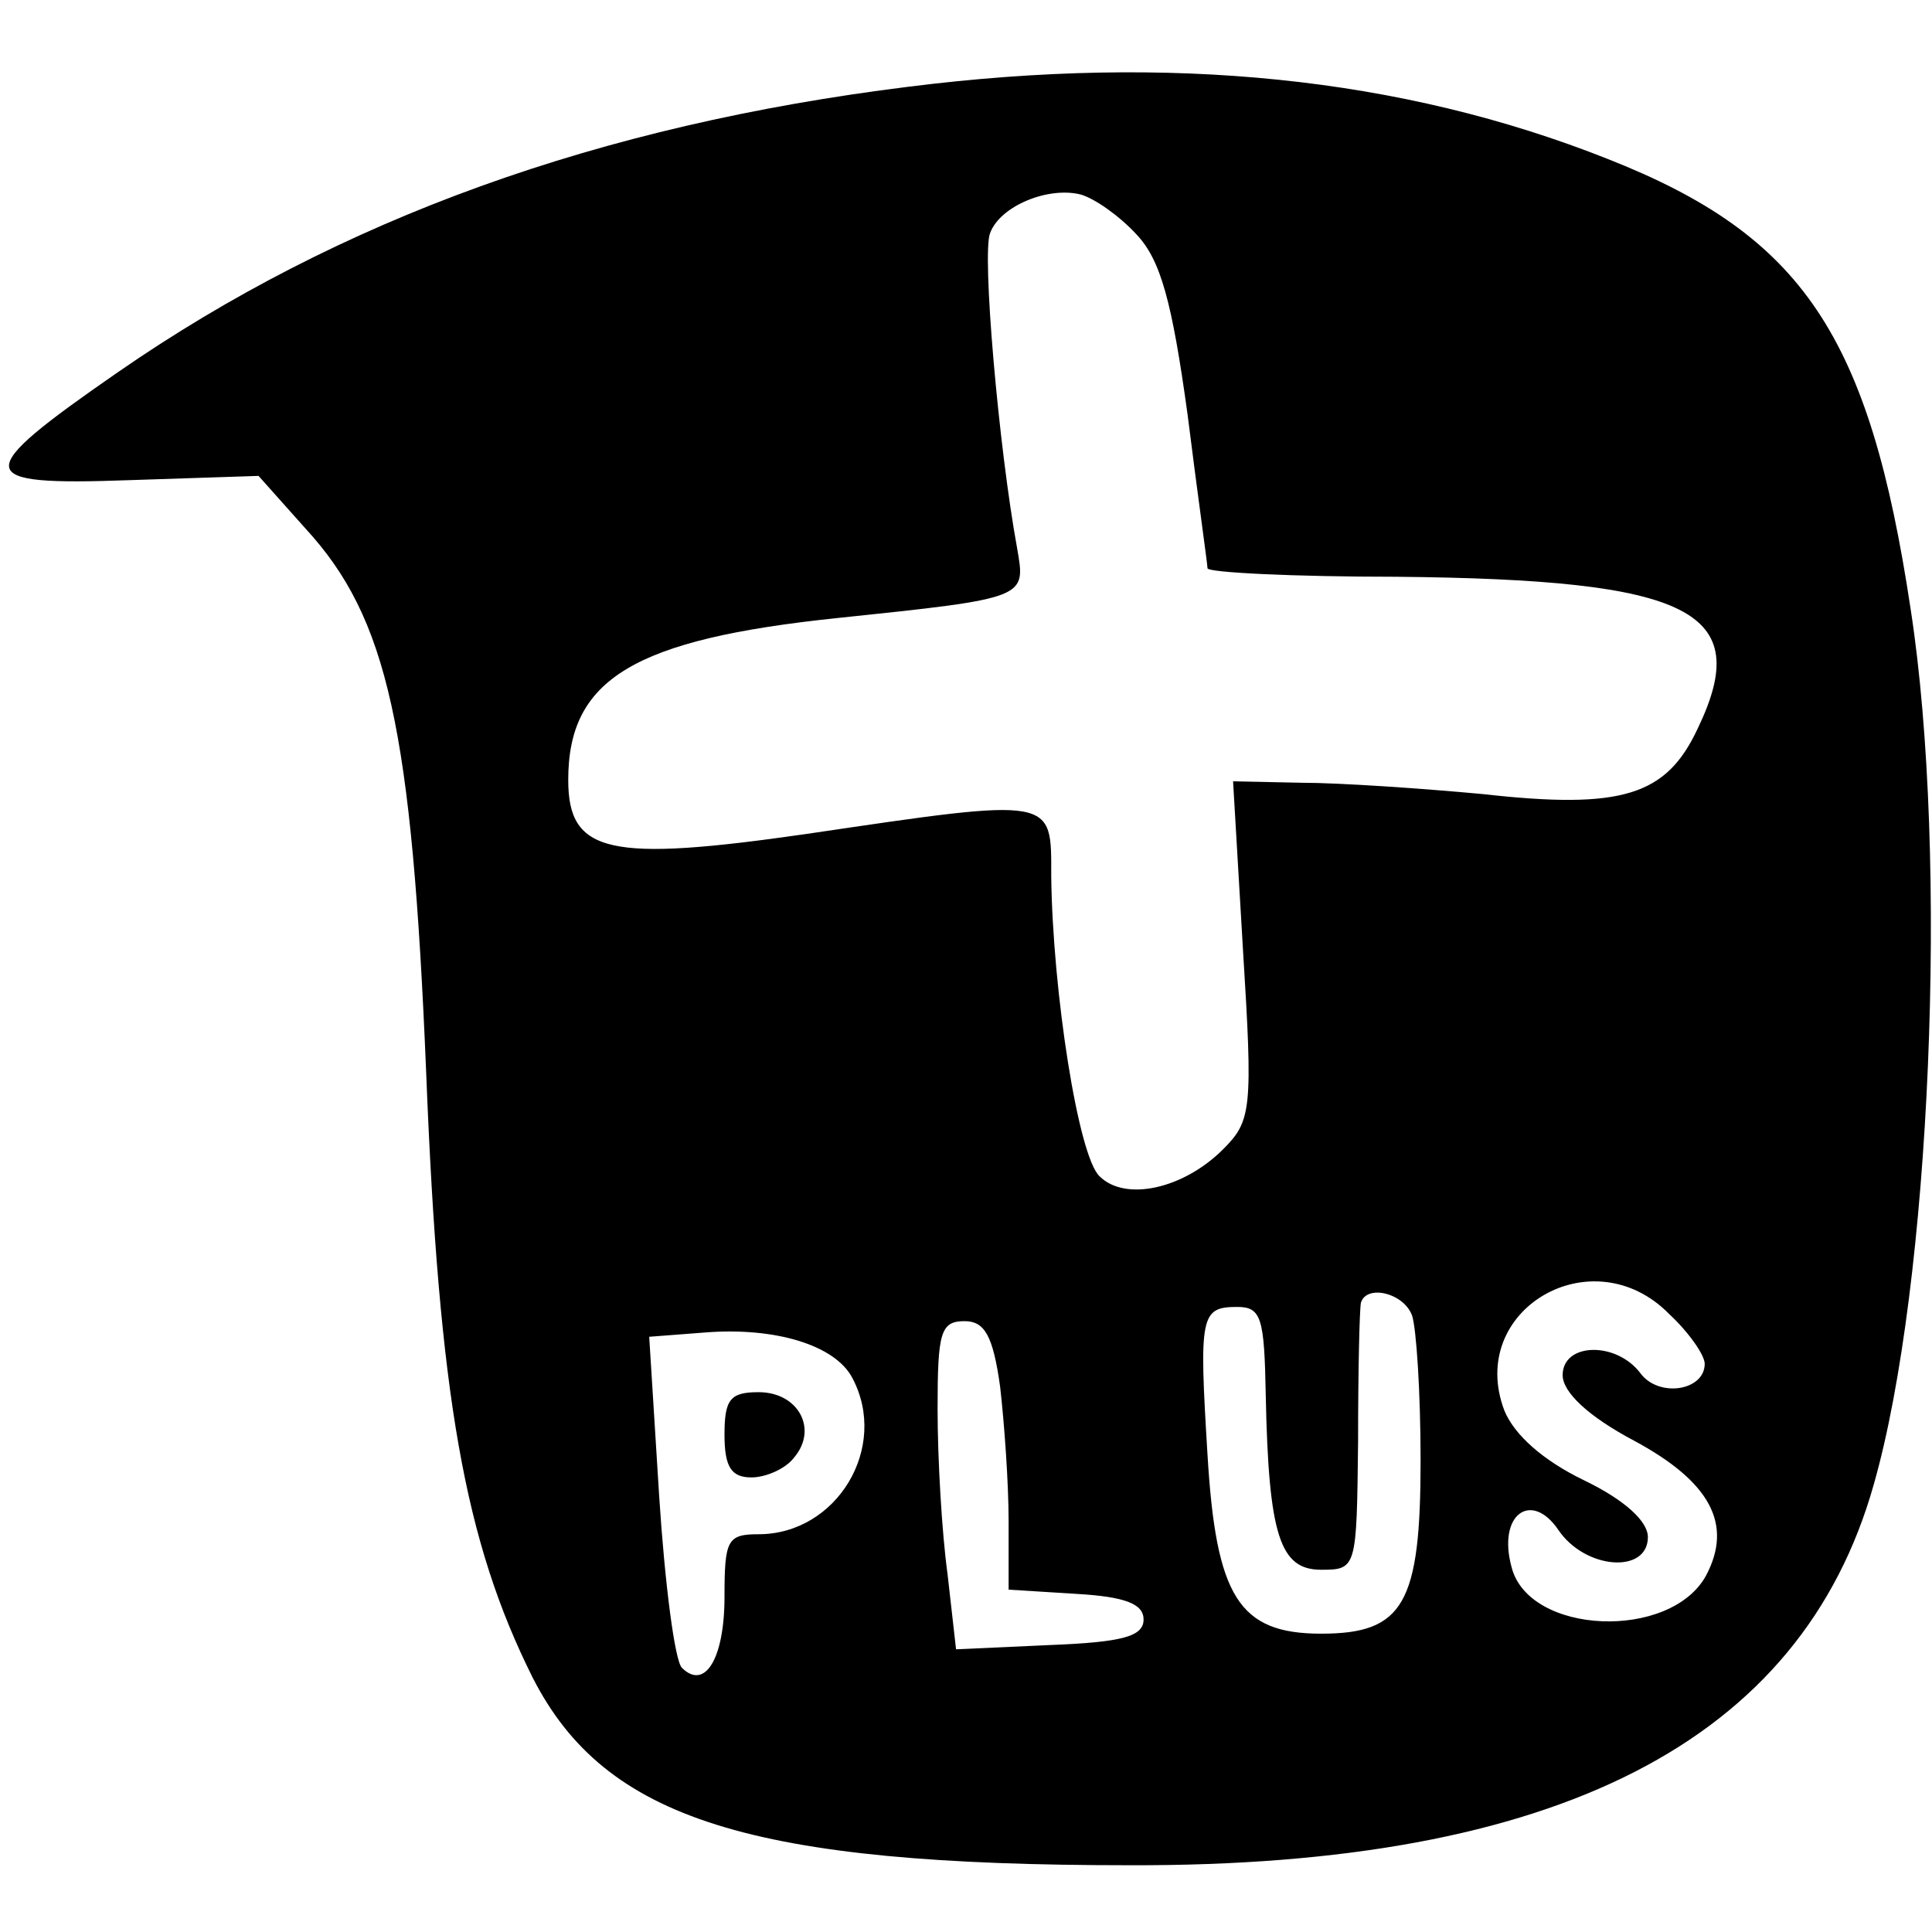 <?xml version="1.0" standalone="no"?>
<!DOCTYPE svg PUBLIC "-//W3C//DTD SVG 20010904//EN"
 "http://www.w3.org/TR/2001/REC-SVG-20010904/DTD/svg10.dtd">
<svg version="1.0" xmlns="http://www.w3.org/2000/svg"
 width="136pt" height="136pt" viewBox="0 0 136 136"
 preserveAspectRatio="xMidYMid meet">
<g transform="translate(0,136) scale(0.1,-0.1)"
fill="#000000" stroke="none">
<path d="M640 1299 c-218 -27 -401 -93 -557 -201 -104 -72 -103 -80 8 -76 l91
3 33 -37 c58 -63 75 -141 85 -383 9 -228 27 -330 75 -426 51 -100 154 -132
420 -132 301 -1 473 87 524 268 40 140 53 441 26 616 -29 193 -76 263 -213
317 -146 58 -309 74 -492 51z m160 -104 c17 -18 25 -47 36 -127 7 -56 14 -105
14 -108 0 -3 60 -6 133 -6 208 -2 252 -24 212 -107 -22 -47 -53 -57 -151 -46
-43 4 -101 8 -128 8 l-48 1 7 -119 c7 -112 6 -120 -14 -140 -28 -28 -69 -37
-87 -19 -15 14 -33 130 -34 211 0 56 4 56 -172 30 -139 -20 -168 -14 -168 38
0 71 46 99 190 114 134 14 132 14 126 49 -13 71 -25 208 -19 222 7 19 41 33
64 27 10 -3 27 -15 39 -28z m375 -760 c14 -13 25 -29 25 -35 0 -19 -32 -24
-45 -7 -17 23 -55 22 -55 -1 0 -12 18 -29 50 -46 54 -29 70 -59 51 -95 -25
-46 -125 -42 -137 6 -10 37 14 54 33 26 19 -28 63 -31 63 -5 0 11 -16 26 -45
40 -29 14 -49 32 -56 49 -27 71 62 123 116 68z m-181 -1 c3 -9 6 -54 6 -102 0
-101 -12 -122 -70 -122 -58 0 -74 26 -80 126 -6 98 -5 104 21 104 17 0 19 -8
20 -62 2 -99 10 -123 39 -123 25 0 25 1 26 90 0 50 1 93 2 98 4 13 30 7 36 -9z
m-394 -44 c26 -49 -11 -110 -66 -110 -22 0 -24 -4 -24 -44 0 -44 -14 -66 -30
-50 -5 5 -12 59 -16 121 l-7 112 39 3 c50 4 92 -9 104 -32z m104 -6 c3 -26 6
-68 6 -95 l0 -48 48 -3 c34 -2 47 -7 47 -18 0 -12 -15 -16 -66 -18 l-66 -3 -6
53 c-4 29 -7 81 -7 116 0 54 2 62 19 62 14 0 20 -10 25 -46z"/>
<path d="M510 350 c0 -23 5 -30 19 -30 10 0 24 6 30 14 17 20 3 46 -25 46 -20
0 -24 -5 -24 -30z"/>
</g>
</svg>

